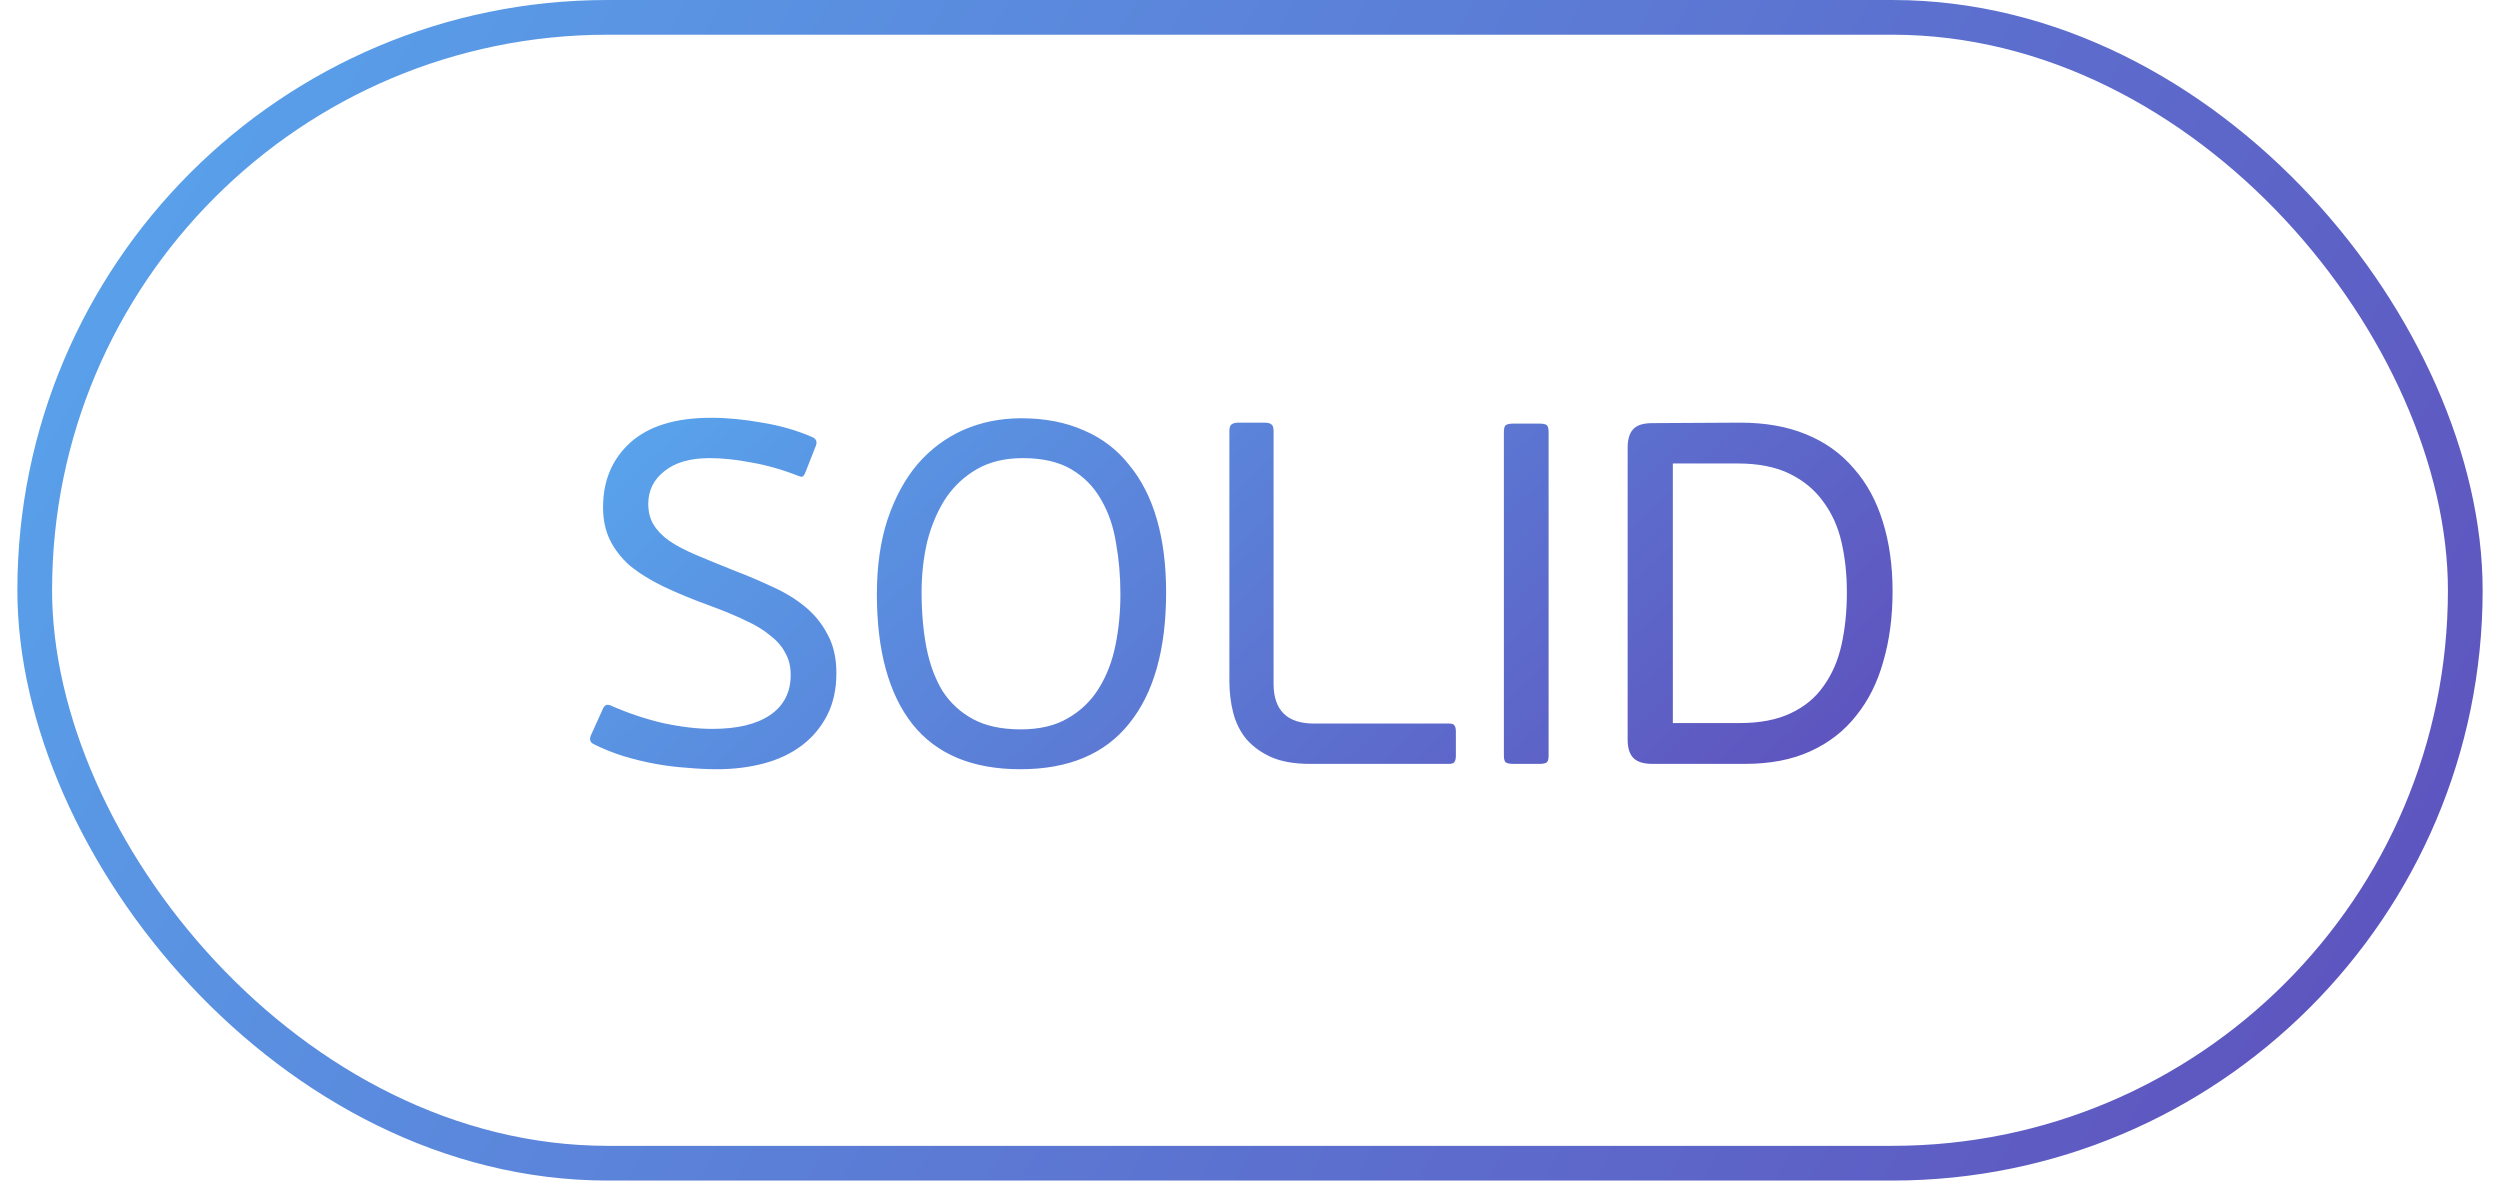 <?xml version="1.0" encoding="UTF-8"?> <svg xmlns="http://www.w3.org/2000/svg" width="72" height="34" viewBox="0 0 72 34" fill="none"><rect x="1" y="0.5" width="70" height="33" rx="16.5" stroke="url(#paint0_linear_650_9178)"></rect><path d="M24.088 19.382C24.088 19.849 23.999 20.255 23.822 20.6C23.645 20.945 23.402 21.235 23.094 21.468C22.786 21.701 22.422 21.874 22.002 21.986C21.582 22.098 21.129 22.154 20.644 22.154C20.373 22.154 20.089 22.14 19.79 22.112C19.491 22.093 19.188 22.056 18.88 22C18.572 21.944 18.264 21.869 17.956 21.776C17.657 21.683 17.368 21.566 17.088 21.426C16.985 21.37 16.967 21.277 17.032 21.146L17.368 20.404C17.415 20.301 17.489 20.273 17.592 20.32C18.077 20.535 18.577 20.703 19.09 20.824C19.613 20.936 20.089 20.992 20.518 20.992C21.227 20.992 21.778 20.861 22.17 20.6C22.571 20.329 22.772 19.942 22.772 19.438C22.772 19.195 22.721 18.985 22.618 18.808C22.525 18.621 22.38 18.453 22.184 18.304C21.997 18.145 21.759 18.001 21.47 17.87C21.181 17.73 20.845 17.59 20.462 17.45C19.949 17.263 19.496 17.077 19.104 16.89C18.721 16.703 18.399 16.503 18.138 16.288C17.886 16.064 17.695 15.817 17.564 15.546C17.433 15.275 17.368 14.963 17.368 14.608C17.368 13.843 17.629 13.222 18.152 12.746C18.684 12.27 19.459 12.032 20.476 12.032C20.943 12.032 21.433 12.079 21.946 12.172C22.469 12.256 22.954 12.396 23.402 12.592C23.505 12.639 23.537 12.718 23.5 12.83L23.192 13.614C23.164 13.679 23.136 13.717 23.108 13.726C23.089 13.735 23.057 13.731 23.01 13.712C22.534 13.525 22.077 13.395 21.638 13.32C21.209 13.236 20.807 13.194 20.434 13.194C19.874 13.194 19.44 13.32 19.132 13.572C18.824 13.815 18.67 14.127 18.67 14.51C18.67 14.743 18.721 14.944 18.824 15.112C18.927 15.28 19.076 15.434 19.272 15.574C19.477 15.714 19.734 15.849 20.042 15.98C20.35 16.111 20.714 16.26 21.134 16.428C21.526 16.577 21.899 16.736 22.254 16.904C22.609 17.063 22.921 17.254 23.192 17.478C23.463 17.702 23.677 17.968 23.836 18.276C24.004 18.584 24.088 18.953 24.088 19.382ZM33.584 17.058C33.584 18.701 33.23 19.961 32.52 20.838C31.82 21.715 30.775 22.154 29.384 22.154C28.003 22.154 26.967 21.72 26.276 20.852C25.595 19.984 25.254 18.738 25.254 17.114C25.254 16.302 25.357 15.583 25.562 14.958C25.777 14.323 26.066 13.791 26.43 13.362C26.804 12.933 27.242 12.606 27.746 12.382C28.26 12.158 28.815 12.046 29.412 12.046C30.094 12.046 30.696 12.163 31.218 12.396C31.741 12.62 32.175 12.951 32.52 13.39C32.875 13.819 33.141 14.342 33.318 14.958C33.496 15.574 33.584 16.274 33.584 17.058ZM32.268 17.114C32.268 16.601 32.226 16.111 32.142 15.644C32.068 15.168 31.923 14.748 31.708 14.384C31.503 14.02 31.218 13.731 30.854 13.516C30.49 13.301 30.024 13.194 29.454 13.194C28.95 13.194 28.516 13.297 28.152 13.502C27.788 13.707 27.485 13.987 27.242 14.342C27.009 14.697 26.832 15.107 26.71 15.574C26.598 16.041 26.542 16.535 26.542 17.058C26.542 17.637 26.589 18.169 26.682 18.654C26.776 19.13 26.93 19.545 27.144 19.9C27.368 20.245 27.662 20.516 28.026 20.712C28.39 20.908 28.848 21.006 29.398 21.006C29.94 21.006 30.392 20.899 30.756 20.684C31.13 20.469 31.428 20.18 31.652 19.816C31.876 19.452 32.035 19.037 32.128 18.57C32.222 18.103 32.268 17.618 32.268 17.114ZM41.929 21.762C41.929 21.846 41.916 21.907 41.888 21.944C41.869 21.981 41.818 22 41.733 22H37.73C37.282 22 36.908 21.935 36.609 21.804C36.32 21.673 36.082 21.501 35.895 21.286C35.718 21.071 35.592 20.819 35.517 20.53C35.443 20.241 35.406 19.933 35.406 19.606V12.424C35.406 12.321 35.424 12.256 35.462 12.228C35.508 12.191 35.574 12.172 35.657 12.172H36.413C36.516 12.172 36.586 12.191 36.623 12.228C36.661 12.256 36.679 12.321 36.679 12.424V19.69C36.679 20.455 37.067 20.838 37.842 20.838H41.733C41.818 20.838 41.869 20.857 41.888 20.894C41.916 20.931 41.929 20.987 41.929 21.062V21.762ZM43.312 12.438C43.312 12.335 43.331 12.27 43.368 12.242C43.415 12.214 43.485 12.2 43.578 12.2H44.334C44.437 12.2 44.507 12.214 44.544 12.242C44.581 12.27 44.6 12.335 44.6 12.438V21.762C44.6 21.865 44.581 21.93 44.544 21.958C44.507 21.986 44.437 22 44.334 22H43.578C43.485 22 43.415 21.986 43.368 21.958C43.331 21.93 43.312 21.865 43.312 21.762V12.438ZM53.19 17.058C53.19 16.545 53.139 16.064 53.036 15.616C52.934 15.168 52.756 14.776 52.504 14.44C52.261 14.104 51.94 13.838 51.538 13.642C51.137 13.446 50.638 13.348 50.04 13.348H48.178V20.824H50.096C50.684 20.824 51.174 20.731 51.566 20.544C51.968 20.357 52.285 20.096 52.518 19.76C52.761 19.424 52.934 19.027 53.036 18.57C53.139 18.103 53.19 17.599 53.19 17.058ZM47.59 22C47.338 22 47.156 21.944 47.044 21.832C46.932 21.72 46.876 21.543 46.876 21.3V12.9C46.876 12.657 46.928 12.48 47.03 12.368C47.133 12.247 47.319 12.186 47.59 12.186L50.11 12.172C50.838 12.172 51.473 12.284 52.014 12.508C52.565 12.732 53.022 13.059 53.386 13.488C53.76 13.908 54.039 14.421 54.226 15.028C54.413 15.625 54.506 16.293 54.506 17.03C54.506 17.767 54.417 18.439 54.24 19.046C54.072 19.653 53.811 20.175 53.456 20.614C53.111 21.053 52.672 21.393 52.14 21.636C51.608 21.879 50.978 22 50.25 22H47.59Z" fill="url(#paint1_linear_650_9178)"></path><defs><linearGradient id="paint0_linear_650_9178" x1="-24.993" y1="-2.584" x2="83.044" y2="58.728" gradientUnits="userSpaceOnUse"><stop stop-color="#56C7FF"></stop><stop offset="0.255" stop-color="#599DE8"></stop><stop offset="0.855" stop-color="#5F4AB9"></stop><stop offset="1" stop-color="#621DA1"></stop></linearGradient><linearGradient id="paint1_linear_650_9178" x1="2.497" y1="11.24" x2="39.447" y2="50.402" gradientUnits="userSpaceOnUse"><stop stop-color="#56C7FF"></stop><stop offset="0.255" stop-color="#599DE8"></stop><stop offset="0.855" stop-color="#5F4AB9"></stop><stop offset="1" stop-color="#621DA1"></stop></linearGradient></defs></svg> 